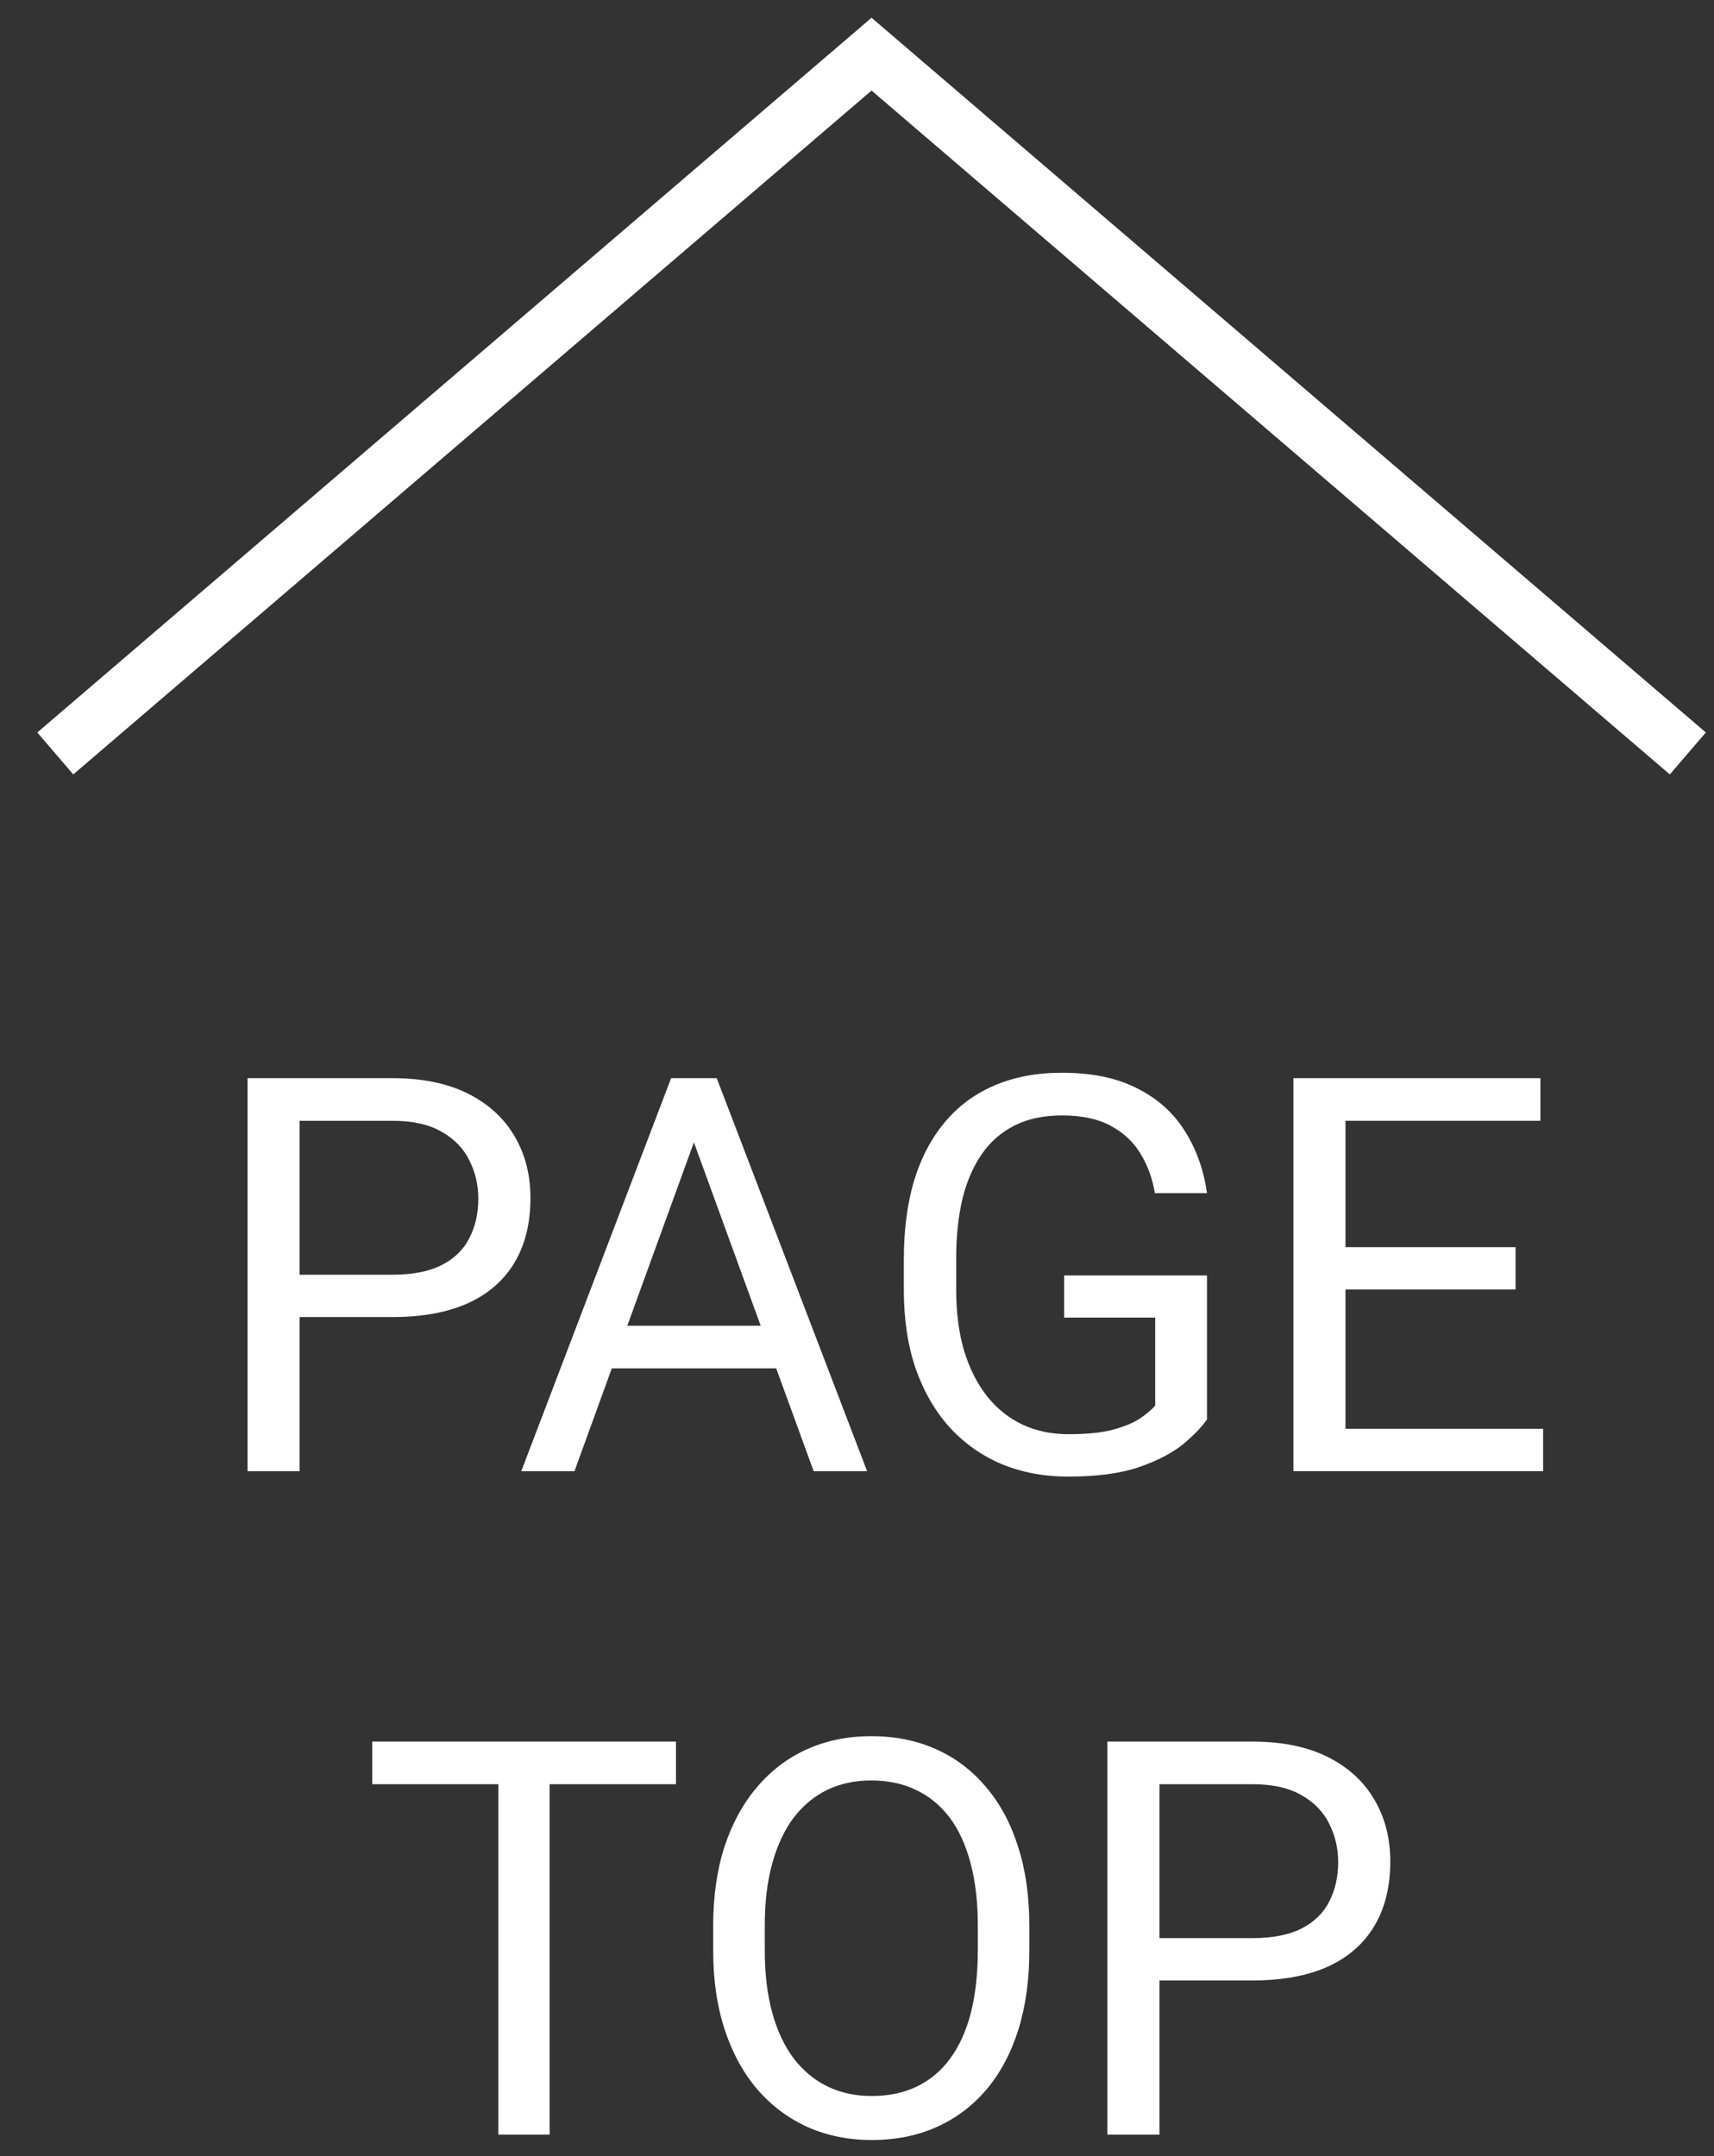 <svg width="31" height="39" viewBox="0 0 31 39" fill="none" xmlns="http://www.w3.org/2000/svg">
<rect x="0" y="0" width="31" height="39" fill="#333333" stroke="none"/>
<path d="M7.099 23.823H5.199V23.057H7.099C7.466 23.057 7.764 22.998 7.992 22.881C8.22 22.764 8.386 22.601 8.49 22.393C8.598 22.184 8.651 21.947 8.651 21.68C8.651 21.436 8.598 21.206 8.49 20.991C8.386 20.776 8.22 20.604 7.992 20.474C7.764 20.34 7.466 20.273 7.099 20.273H5.419L5.419 26.611H4.477L4.477 19.502H7.099C7.636 19.502 8.09 19.595 8.461 19.78C8.832 19.966 9.114 20.223 9.306 20.552C9.498 20.877 9.594 21.25 9.594 21.67C9.594 22.126 9.498 22.515 9.306 22.837C9.114 23.159 8.832 23.405 8.461 23.574C8.09 23.74 7.636 23.823 7.099 23.823Z" fill="white"/>
<path d="M12.743 20.132L10.39 26.611H9.428L12.138 19.502H12.758L12.743 20.132ZM14.716 26.611L12.357 20.132L12.343 19.502H12.963L15.683 26.611H14.716ZM14.594 23.98L14.594 24.751H10.6V23.98H14.594Z" fill="white"/>
<path d="M21.83 23.071V25.674C21.742 25.804 21.602 25.951 21.41 26.113C21.218 26.273 20.953 26.413 20.614 26.533C20.279 26.65 19.846 26.709 19.315 26.709C18.883 26.709 18.484 26.634 18.119 26.484C17.758 26.331 17.444 26.11 17.177 25.82C16.913 25.527 16.708 25.172 16.561 24.756C16.418 24.336 16.347 23.861 16.347 23.33V22.778C16.347 22.248 16.409 21.774 16.532 21.357C16.659 20.941 16.845 20.588 17.089 20.298C17.333 20.005 17.633 19.784 17.987 19.634C18.342 19.481 18.749 19.404 19.208 19.404C19.752 19.404 20.206 19.499 20.57 19.688C20.938 19.873 21.225 20.13 21.43 20.459C21.638 20.788 21.771 21.162 21.83 21.582H20.888C20.845 21.325 20.761 21.09 20.634 20.879C20.51 20.667 20.333 20.498 20.102 20.371C19.87 20.241 19.573 20.176 19.208 20.176C18.879 20.176 18.594 20.236 18.354 20.356C18.113 20.477 17.914 20.649 17.758 20.874C17.602 21.099 17.484 21.37 17.406 21.689C17.331 22.009 17.294 22.368 17.294 22.769V23.33C17.294 23.74 17.341 24.106 17.436 24.429C17.533 24.751 17.672 25.026 17.851 25.254C18.03 25.479 18.243 25.649 18.49 25.767C18.741 25.884 19.018 25.942 19.32 25.942C19.656 25.942 19.927 25.915 20.136 25.859C20.344 25.801 20.507 25.732 20.624 25.654C20.741 25.573 20.831 25.496 20.893 25.425V23.833H19.247V23.071L21.83 23.071Z" fill="white"/>
<path d="M27.909 25.845V26.611H24.145V25.845H27.909ZM24.335 19.502V26.611H23.393V19.502H24.335ZM27.411 22.559V23.325H24.145V22.559H27.411ZM27.86 19.502V20.273H24.145V19.502H27.86Z" fill="white"/>
<path d="M9.94 31.502V38.611H9.013V31.502H9.94ZM12.226 31.502V32.273H6.732L6.732 31.502H12.226Z" fill="white"/>
<path d="M18.617 34.832V35.281C18.617 35.815 18.55 36.294 18.417 36.717C18.284 37.14 18.091 37.5 17.841 37.796C17.59 38.092 17.289 38.318 16.938 38.475C16.589 38.631 16.199 38.709 15.766 38.709C15.346 38.709 14.96 38.631 14.608 38.475C14.26 38.318 13.957 38.092 13.7 37.796C13.446 37.5 13.249 37.14 13.109 36.717C12.969 36.294 12.899 35.815 12.899 35.281V34.832C12.899 34.298 12.968 33.821 13.104 33.401C13.245 32.978 13.441 32.618 13.695 32.322C13.949 32.023 14.25 31.795 14.599 31.639C14.95 31.482 15.336 31.404 15.756 31.404C16.189 31.404 16.579 31.482 16.928 31.639C17.279 31.795 17.58 32.023 17.831 32.322C18.085 32.618 18.279 32.978 18.412 33.401C18.549 33.821 18.617 34.298 18.617 34.832ZM17.685 35.281V34.822C17.685 34.399 17.641 34.025 17.553 33.699C17.468 33.374 17.343 33.1 17.177 32.879C17.011 32.658 16.807 32.49 16.566 32.376C16.329 32.262 16.059 32.205 15.756 32.205C15.463 32.205 15.198 32.262 14.96 32.376C14.726 32.49 14.524 32.658 14.354 32.879C14.188 33.1 14.06 33.374 13.969 33.699C13.878 34.025 13.832 34.399 13.832 34.822V35.281C13.832 35.708 13.878 36.085 13.969 36.414C14.06 36.74 14.19 37.015 14.359 37.239C14.532 37.461 14.735 37.628 14.97 37.742C15.207 37.856 15.473 37.913 15.766 37.913C16.072 37.913 16.343 37.856 16.581 37.742C16.819 37.628 17.019 37.461 17.182 37.239C17.348 37.015 17.473 36.74 17.558 36.414C17.642 36.085 17.685 35.708 17.685 35.281Z" fill="white"/>
<path d="M22.65 35.823H20.751V35.057H22.65C23.018 35.057 23.316 34.998 23.544 34.881C23.772 34.764 23.938 34.601 24.042 34.393C24.149 34.184 24.203 33.947 24.203 33.68C24.203 33.435 24.149 33.206 24.042 32.991C23.938 32.776 23.772 32.604 23.544 32.474C23.316 32.34 23.018 32.273 22.65 32.273H20.971V38.611H20.028L20.028 31.502H22.65C23.188 31.502 23.642 31.595 24.013 31.78C24.384 31.966 24.665 32.223 24.857 32.552C25.049 32.877 25.145 33.25 25.145 33.67C25.145 34.126 25.049 34.515 24.857 34.837C24.665 35.159 24.384 35.405 24.013 35.574C23.642 35.74 23.188 35.823 22.65 35.823Z" fill="white"/>
<path fill-rule="evenodd" clip-rule="evenodd" d="M15.763 0.321L30.852 13.249L30.201 14.008L15.763 1.638L1.325 14.008L0.675 13.249L15.763 0.321Z" fill="white"/>
</svg>
